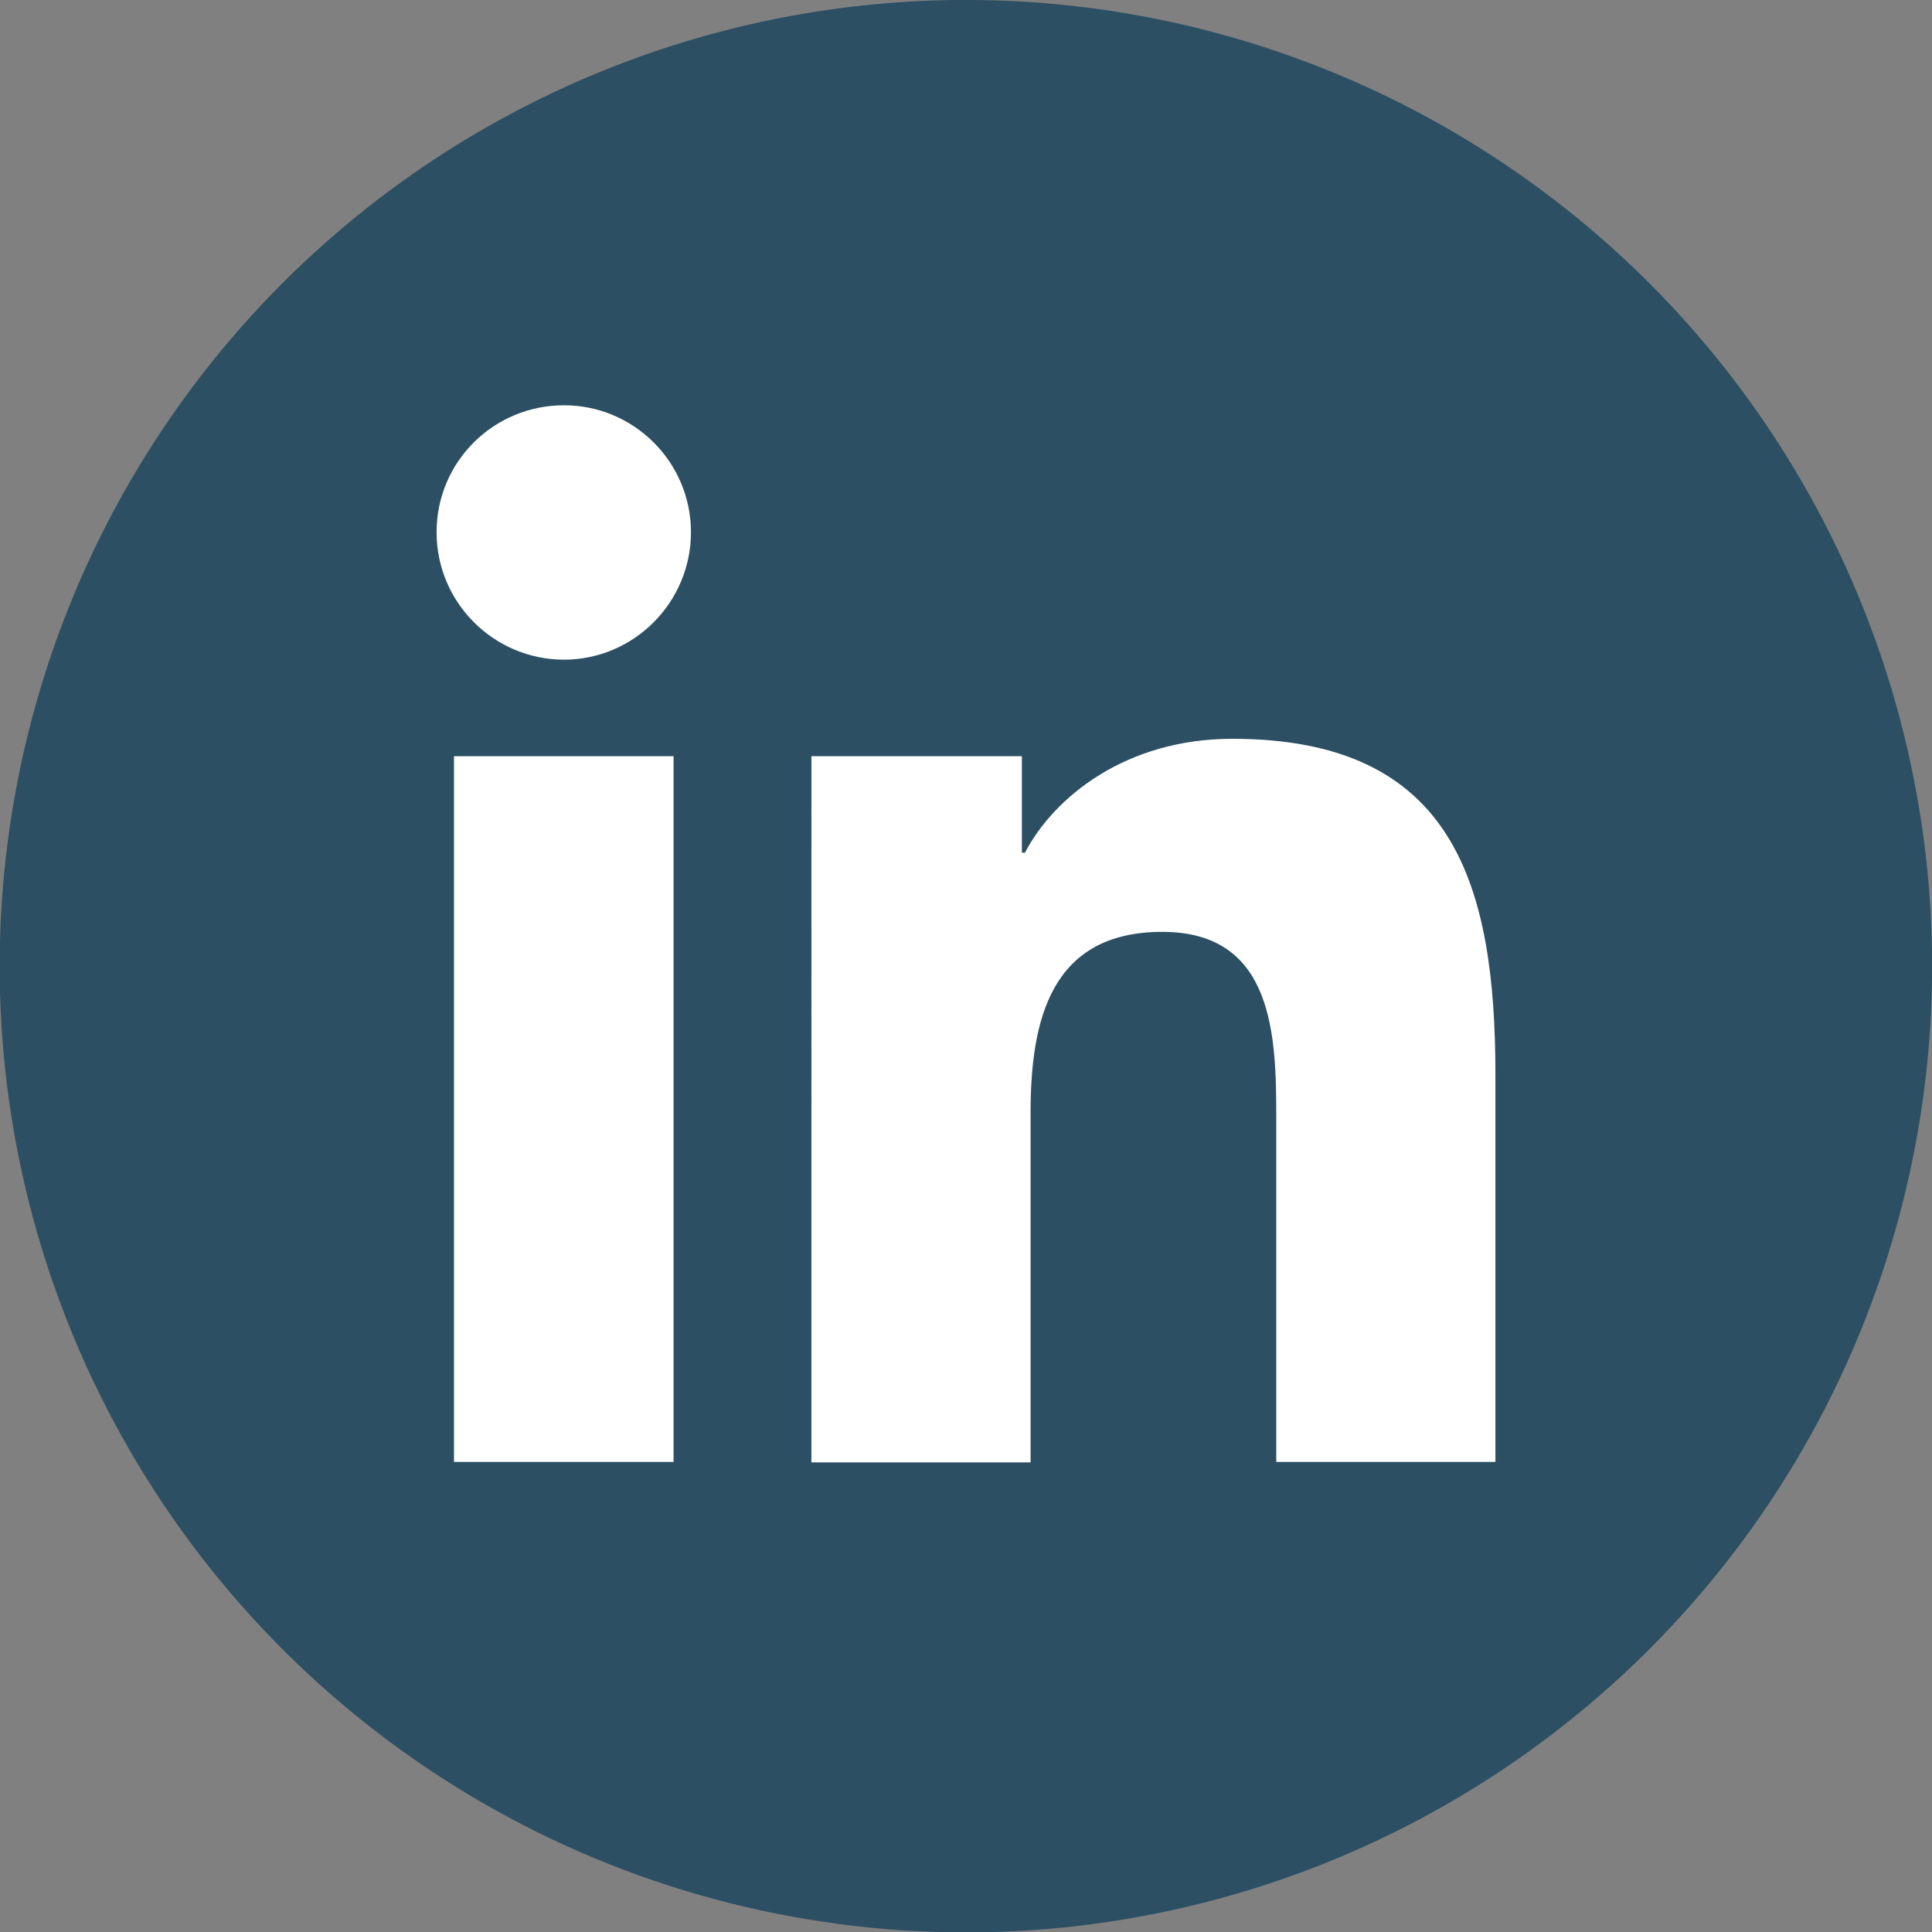 <?xml version="1.0" encoding="UTF-8"?>
<svg id="Capa_3" data-name="Capa 3" xmlns="http://www.w3.org/2000/svg" viewBox="0 0 44.43 44.43">
  <rect x="0" y="0" width="44.43" height="44.43" fill="#808080" stroke="none"/>
  <defs>
    <style>
      .cls-1 {
        fill: #fff;
      }

      .cls-2 {
        fill: #2c4f63;
      }
    </style>
  </defs>
  <circle class="cls-2" cx="22.21" cy="22.22" r="22.22" transform="translate(-6.81 10.19) rotate(-22.5)"/>
  <g>
    <path class="cls-1" d="M10.44,17.39h5.05v16.23h-5.05V17.39Zm2.53-8.07c1.61,0,2.92,1.31,2.92,2.92s-1.31,2.93-2.92,2.93-2.93-1.31-2.93-2.93,1.31-2.92,2.93-2.92"/>
    <path class="cls-1" d="M18.66,17.39h4.84v2.22h.07c.67-1.28,2.32-2.62,4.77-2.62,5.1,0,6.05,3.36,6.05,7.73v8.9h-5.04v-7.89c0-1.88-.04-4.3-2.62-4.3s-3.03,2.05-3.03,4.17v8.03h-5.04V17.39Z"/>
  </g>
</svg>